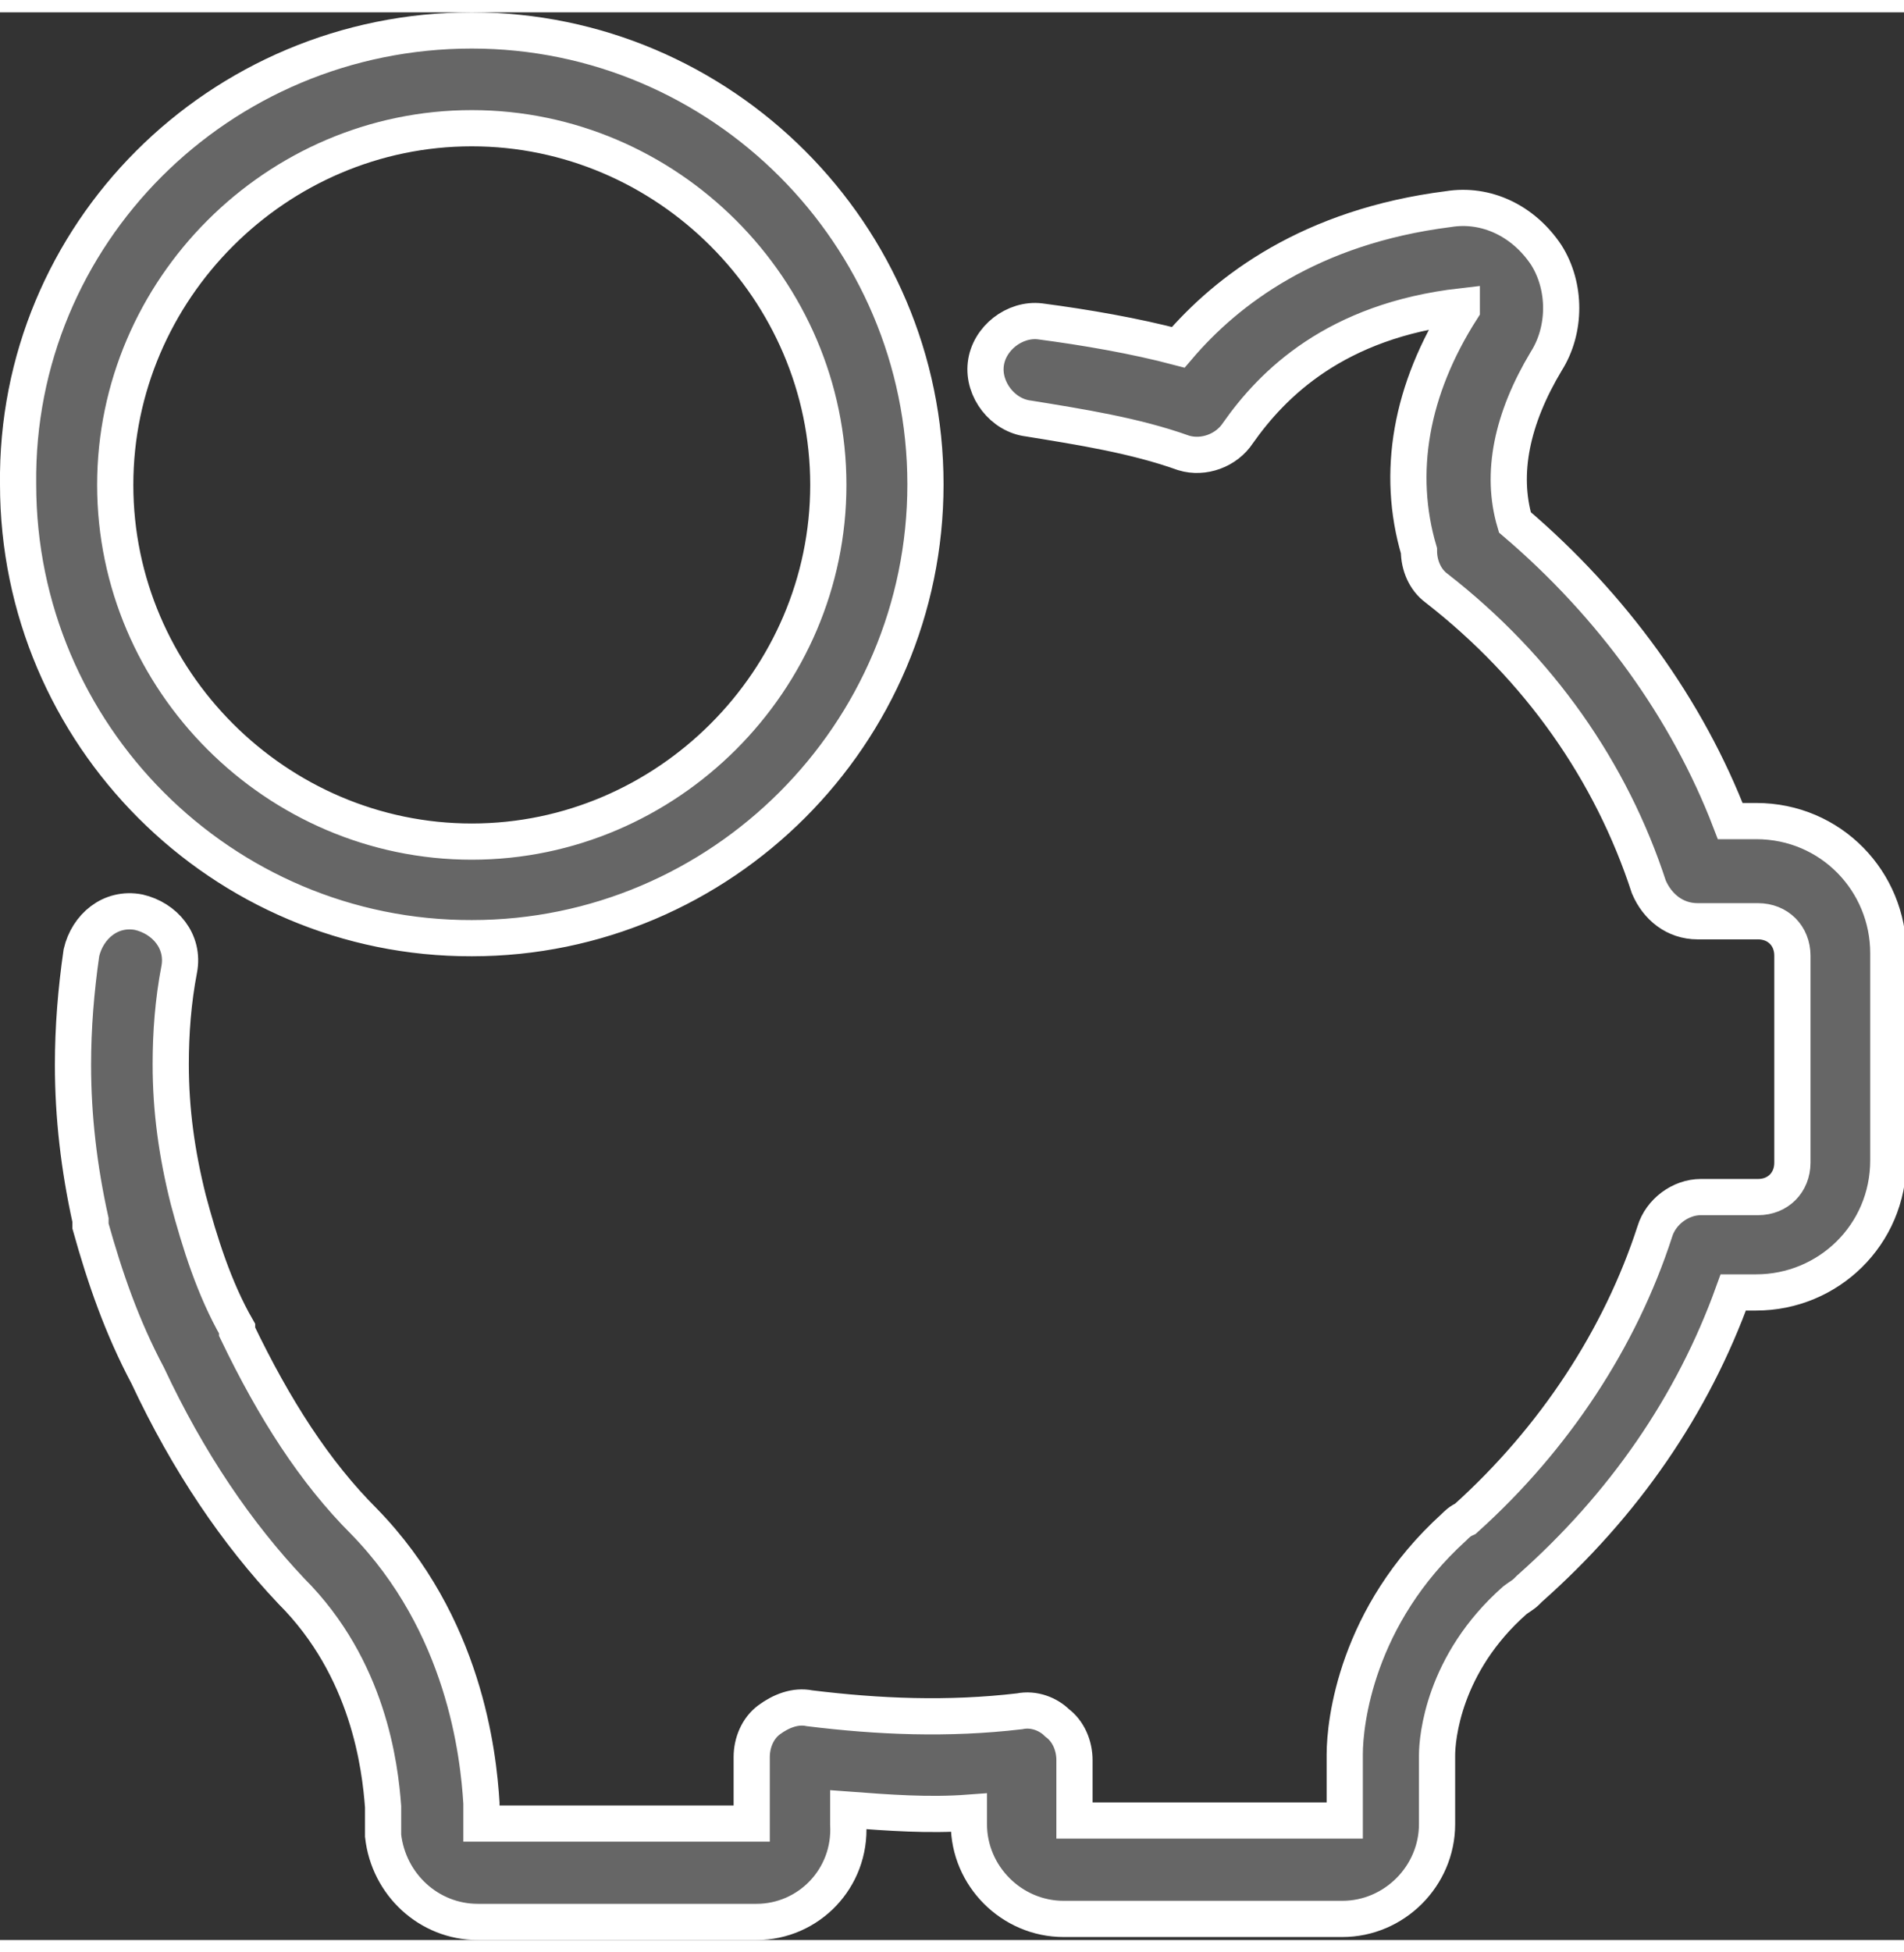 <?xml version="1.0" encoding="utf-8"?>
<!-- Generator: Adobe Illustrator 19.1.0, SVG Export Plug-In . SVG Version: 6.00 Build 0)  -->
<svg version="1.1" id="Layer_1" xmlns="http://www.w3.org/2000/svg" xmlns:xlink="http://www.w3.org/1999/xlink" x="0px" y="0px" width="40" height="41"
	 viewBox="-3 -3 315.6 319.4" style="enable-background:new -3 -3 315.6 319.4;" xml:space="preserve">
<rect x="-3" y="-3" width="315.6" height="319.4" fill="#333333" stroke="none"/>
<style type="text/css">
	.st0{fill:#666666;stroke:#FFFFFF;stroke-width:6;stroke-miterlimit:10;}
</style>
<path class="st0" d="M122.4,313.4H76.2c-8.1,0-14.8-6.2-15.7-14.3c0-0.5,0-0.5,0-1v-0.5v-3.3c-0.5-6.7-2.4-22.9-15.2-35.7
	c-9-9.5-17.1-21.4-23.8-35.7c-4.3-8.1-7.1-16.2-9.5-24.8v-0.5v-0.5c-1.9-8.6-2.9-17.1-2.9-25.7c0-6.2,0.5-12.4,1.4-18.6
	c1-4.3,4.8-7.6,9.5-6.7c4.3,1,7.6,4.8,6.7,9.5c-1,5.2-1.4,10.5-1.4,15.7c0,7.6,1,14.8,2.9,22.4l0,0l0,0c1.9,7.1,4.3,14.8,8.1,21.4
	c0,0,0,0,0,0.5c6.2,12.9,12.9,23.3,21,31.4c16.7,17.1,19,38.6,19.5,46.7v0.5v2.9h44.8v-11c0-2.4,1-4.8,2.9-6.2
	c1.9-1.4,4.3-2.4,6.7-1.9c11.4,1.4,22.9,1.9,34.8,0.5c2.4-0.5,4.8,0.5,6.2,1.9c1.9,1.4,2.9,3.8,2.9,6.2v10h44.8v-11l0,0
	c0-5.2,1.9-22.9,18.1-37.6l0,0c0.5-0.5,1-1,1.9-1.4l0,0l0,0c14.8-13.3,25.7-30,31.4-47.6c1-3.3,4.3-5.7,7.6-5.7h9.5
	c3.3,0,5.7-2.4,5.7-5.7v-34.3c0-3.3-2.4-5.7-5.7-5.7h-10c-3.8,0-6.7-2.4-8.1-5.7c-6.2-19-18.1-36.2-35.2-49.5
	c-1.9-1.4-2.9-3.8-2.9-6.2c-3.8-12.9-1.4-26.7,7.1-40c0,0,0,0,0-0.5c-21,2.4-31.4,12.9-37.1,21c-1.9,2.9-5.7,4.3-9,3.3
	c-8.1-2.9-17.1-4.3-25.7-5.7c-4.3-0.5-7.6-4.8-7.1-9c0.5-4.3,4.8-7.6,9-7.1c7.6,1,15.7,2.4,22.9,4.3c8.1-9.5,21.9-20,44.8-22.9
	c6.2-1,12.4,1.9,16.2,7.6c3.3,5.2,3.3,12.4,0,17.6c-5.7,9.5-7.6,18.6-5.2,26.7c16.2,13.8,28.6,31,35.7,49.5h4.3
	c12.4,0,21.9,10,21.9,21.9v34.3c0,12.4-10,21.9-21.9,21.9h-3.8c-6.7,18.6-18.1,35.2-33.8,49.1l-0.5,0.5l0,0c-0.5,0.5-1.4,1-1.9,1.4
	c-11.9,10.5-12.9,22.9-12.9,25.7v11.4c0,8.6-7.1,15.7-15.7,15.7h-46.2c-8.6,0-15.7-7.1-15.7-15.7v-1.9c-6.7,0.5-13.3,0-20-0.5v2.4
	C138.1,306.2,131,313.4,122.4,313.4z M75.2,0c41.4,0,75.2,33.8,75.2,75.2c0,41.4-33.8,75.2-75.2,75.2C33.8,150.5,0,116.7,0,75.2
	C-0.5,33.8,33.3,0,75.2,0z M75.2,16.2c-32.4,0-59.1,26.7-59.1,59.1c0,32.4,26.7,59.1,59.1,59.1c32.4,0,59.1-26.7,59.1-59.1
	C134.3,42.9,107.6,16.2,75.2,16.2z"/>
</svg>
